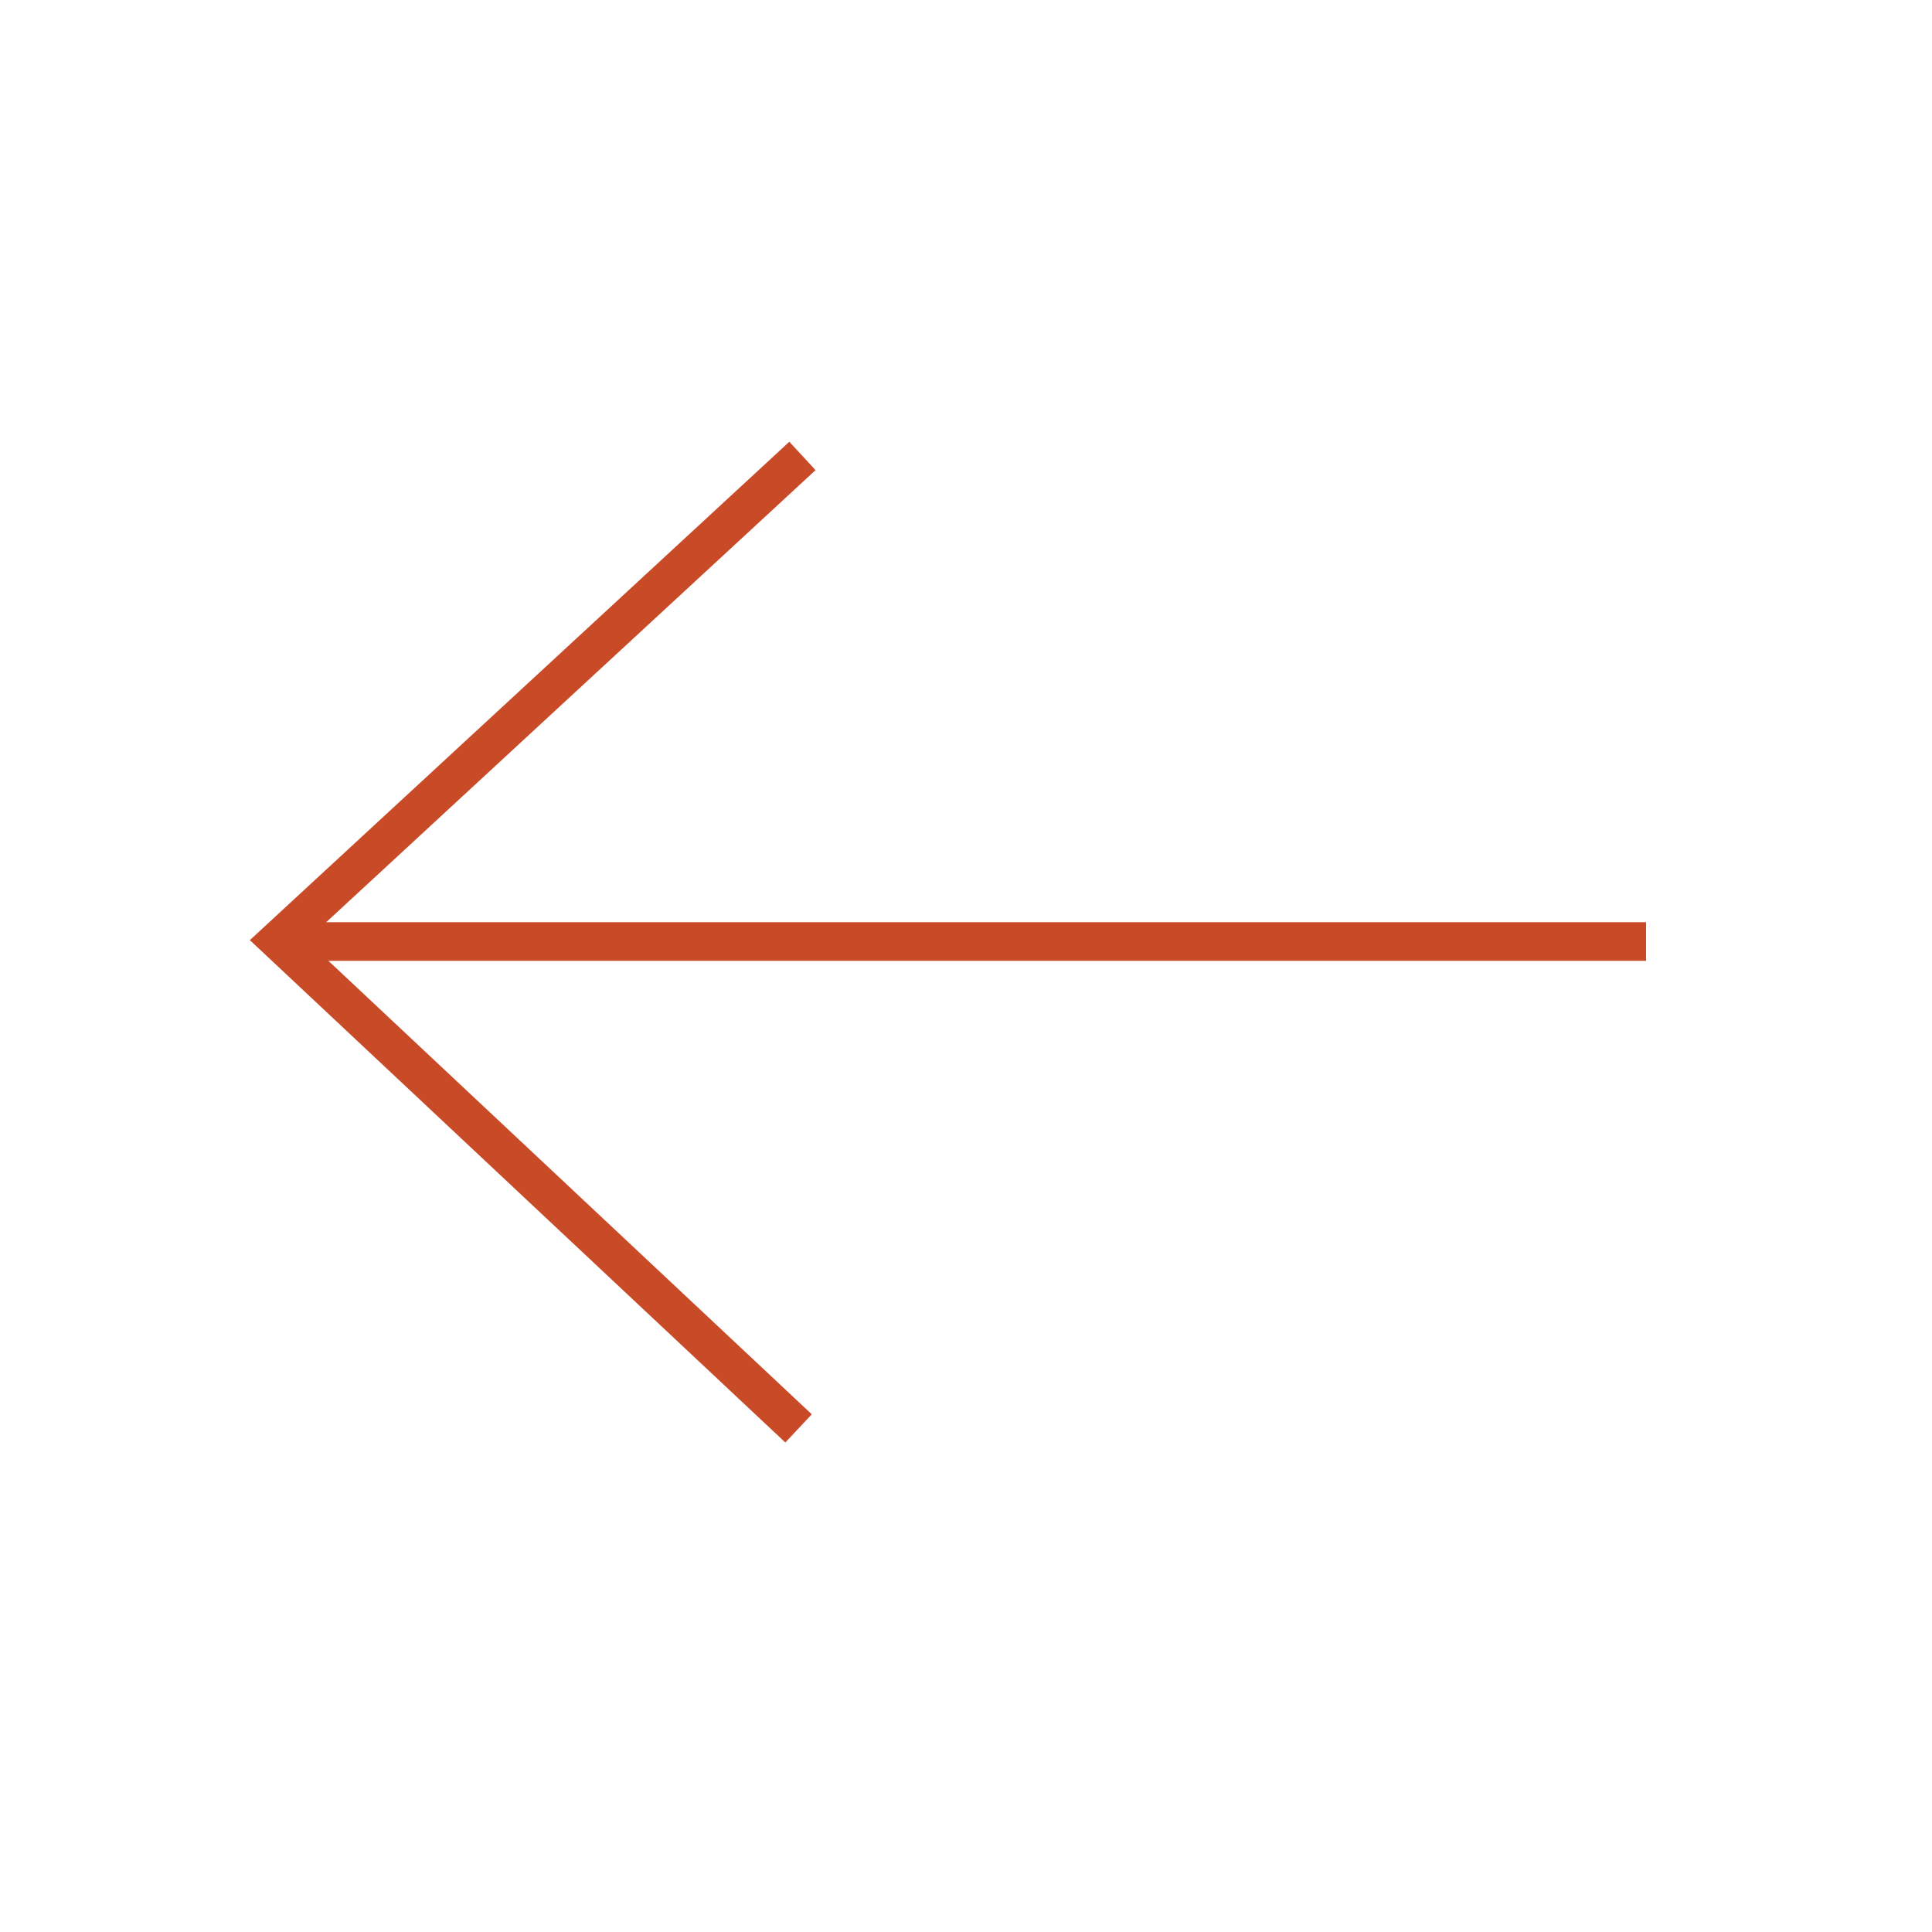 <?xml version="1.0" encoding="utf-8"?>
<!-- Generator: Adobe Illustrator 21.0.0, SVG Export Plug-In . SVG Version: 6.00 Build 0)  -->
<svg version="1.1" id="Layer_1" xmlns="http://www.w3.org/2000/svg" xmlns:xlink="http://www.w3.org/1999/xlink" x="0px" y="0px"
	 viewBox="0 0 150 150" style="enable-background:new 0 0 150 150;" xml:space="preserve">
<style type="text/css">
	.st0{fill:none;stroke:#C84A27;stroke-width:3;stroke-miterlimit:10;}
	.st1{fill:none;stroke:#C84A27;stroke-width:3;stroke-linecap:square;stroke-miterlimit:10;}
</style>
<g>
	<title>Artboard 50 copy 10</title>
	<polyline class="st0" points="62.3,35.4 21.6,73 62,110.9 	"/>
	<line class="st1" x1="23" y1="73.1" x2="126.3" y2="73.1"/>
</g>
</svg>
